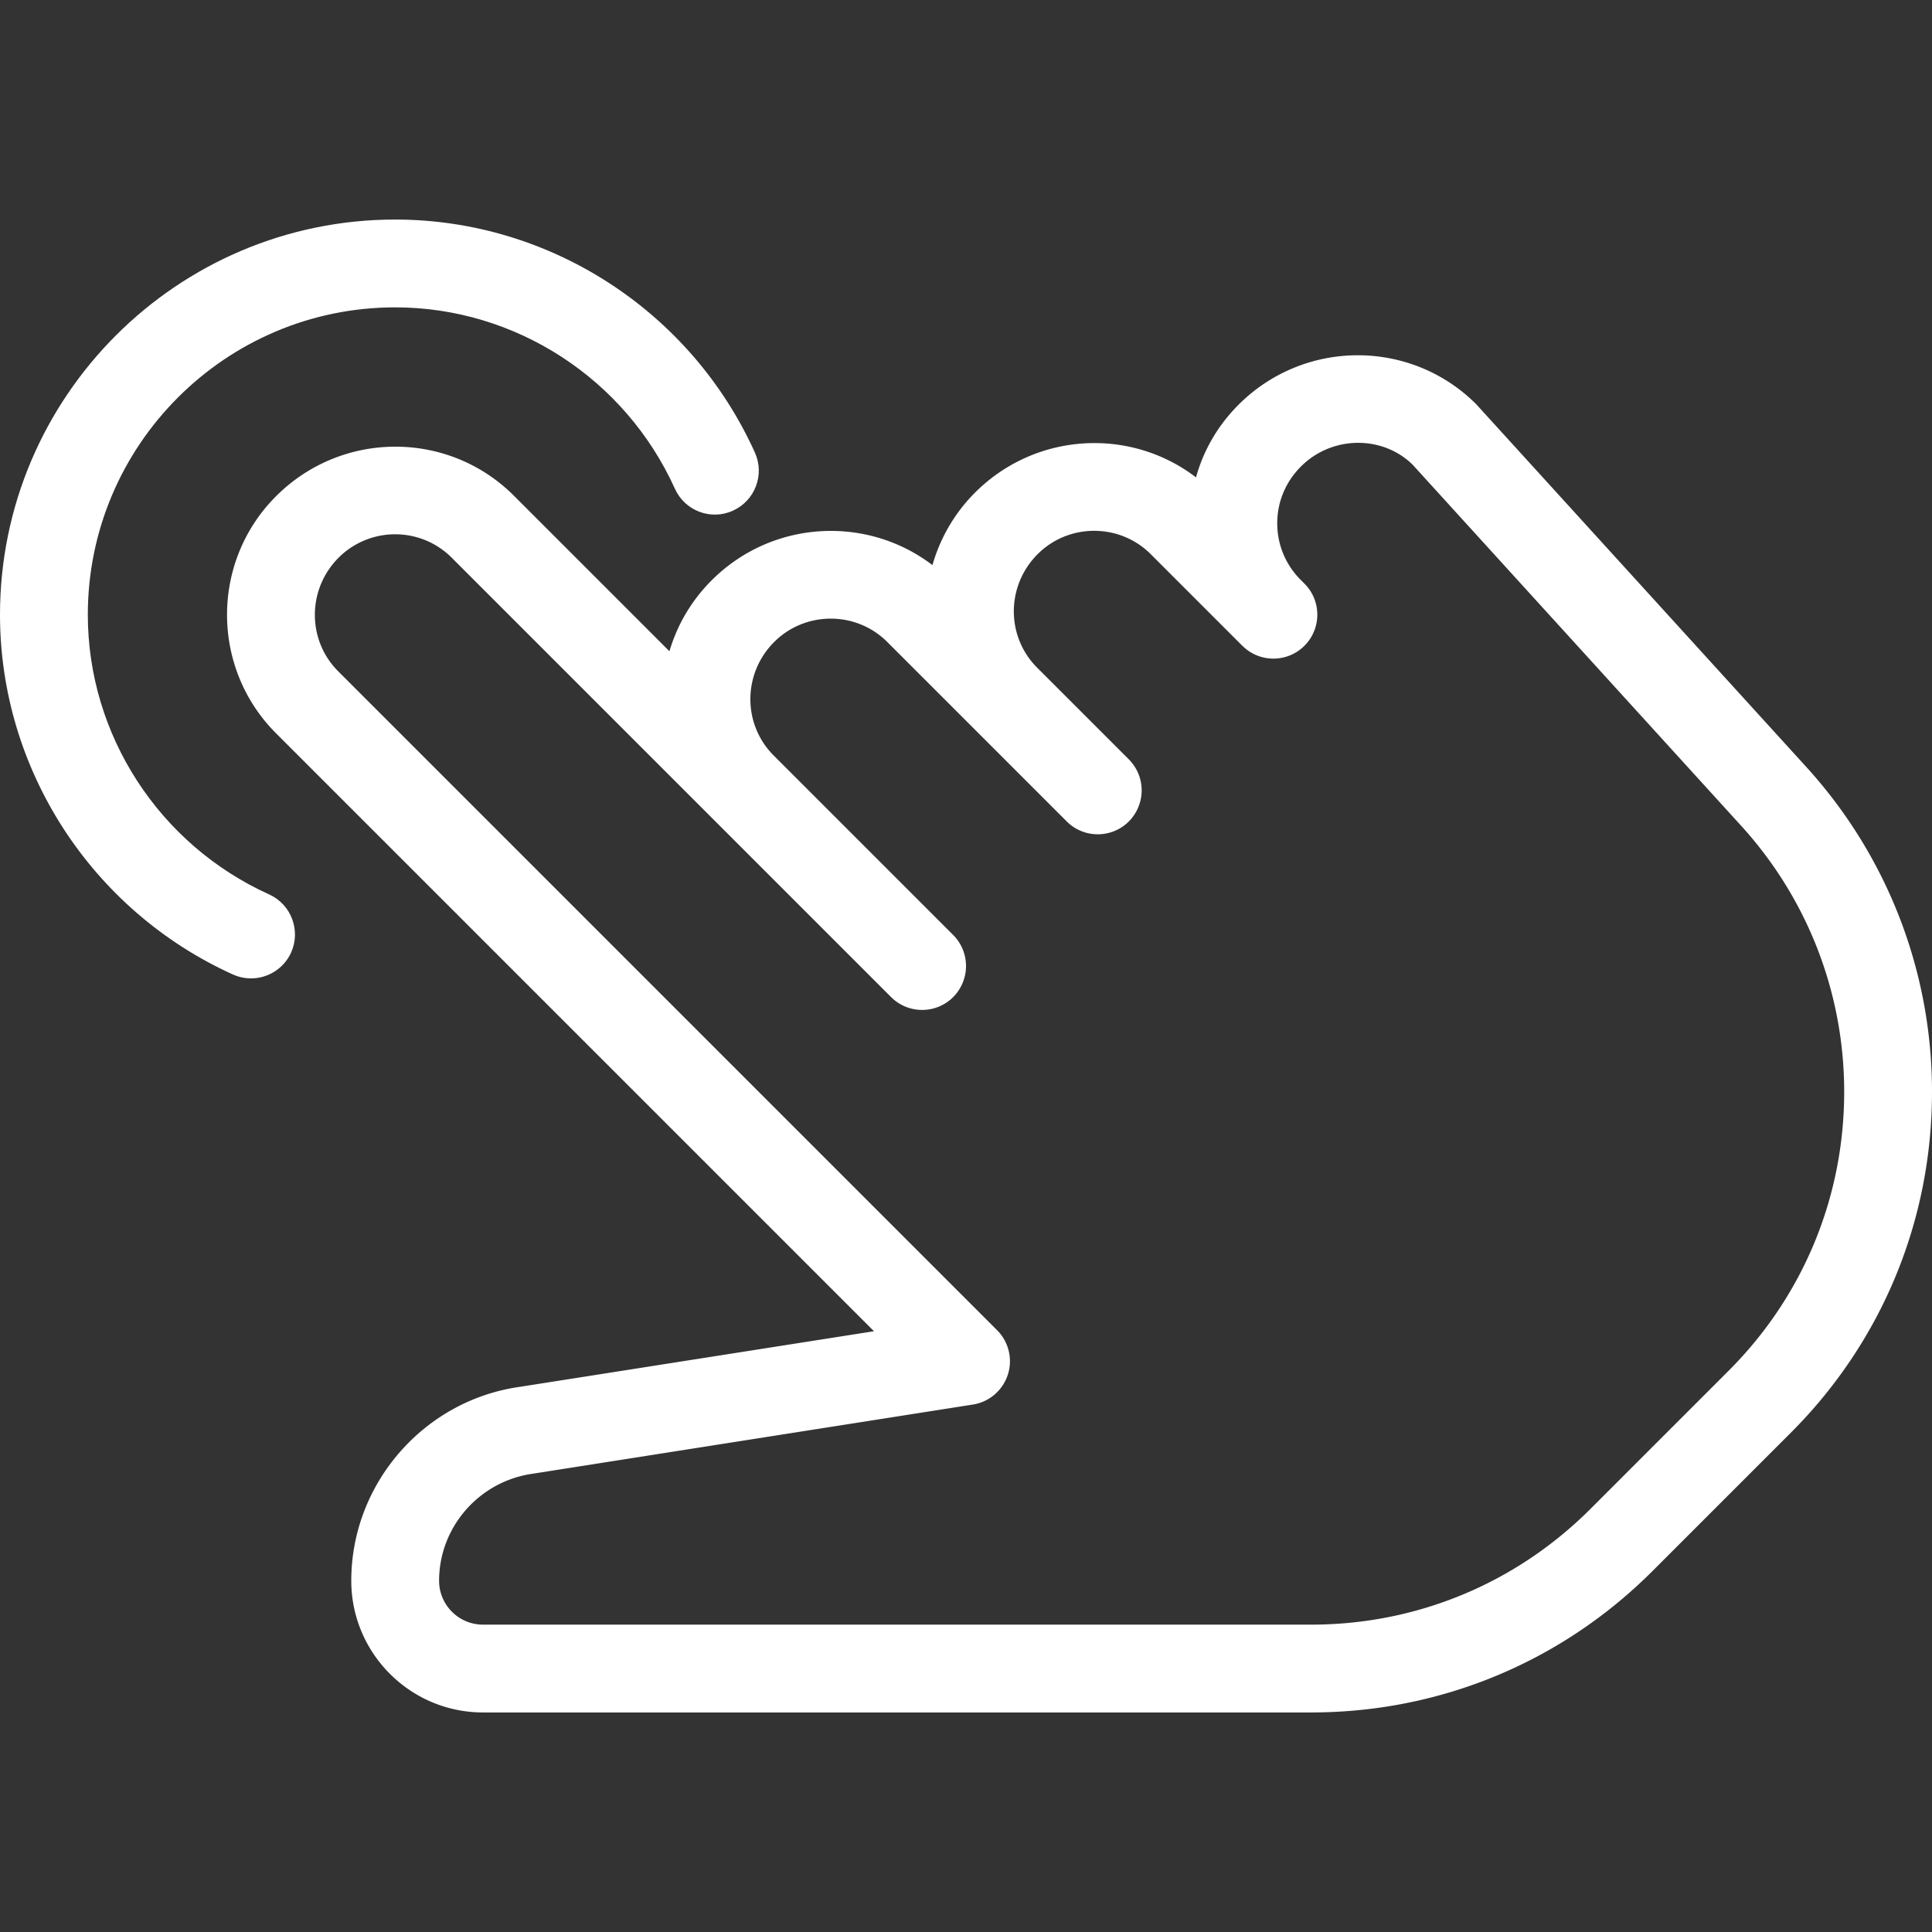 <svg xmlns="http://www.w3.org/2000/svg" version="1.1" xmlns:xlink="http://www.w3.org/1999/xlink" width="512" height="512" x="0" y="0" viewBox="0 0 469.333 469.333" style="enable-background:new 0 0 512 512" xml:space="preserve"><rect x="0" y="0" width="469.333" height="469.333" fill="#333333" stroke="none"/><g><path d="m438.827 186.347-80.213-88.149c-15.872-15.872-41.728-15.893-57.749.128-5.077 5.077-8.533 11.157-10.325 17.643-15.957-12.224-38.976-11.008-53.675 3.691a40.64 40.64 0 0 0-10.347 17.621c-15.957-12.181-38.976-10.987-53.653 3.712-4.971 4.971-8.384 10.901-10.24 17.216l-37.803-37.803c-15.872-15.872-41.728-15.893-57.749.128-15.893 15.872-15.893 41.728 0 57.621L212.31 323.392l-86.144 13.525c-23.275 3.328-40.832 23.552-40.832 47.083 0 17.643 14.357 32 32 32h201.152c31.339 0 60.8-12.203 82.965-34.368l33.557-33.557c22.144-22.123 34.325-51.563 34.325-82.859 0-29.227-10.837-57.237-30.506-78.869zm-18.902 146.645-33.557 33.557c-18.133 18.133-42.24 28.117-67.883 28.117H117.333c-5.888 0-10.667-4.779-10.667-10.667 0-12.971 9.685-24.128 22.677-25.984l106.987-16.811c3.968-.619 7.232-3.413 8.491-7.232 1.237-3.797.235-8-2.603-10.837L82.155 163.072c-7.573-7.573-7.573-19.904.107-27.605a19.436 19.436 0 0 1 13.739-5.675c4.971 0 9.941 1.899 13.739 5.696l106.731 106.731c4.16 4.16 10.923 4.16 15.083 0 2.069-2.091 3.115-4.821 3.115-7.552s-1.045-5.461-3.136-7.552l-43.584-43.584c-7.573-7.573-7.573-19.883.128-27.584 7.552-7.552 19.904-7.552 27.456 0l43.605 43.605c4.16 4.16 10.923 4.16 15.083 0a10.716 10.716 0 0 0 3.115-7.552c0-2.731-1.045-5.461-3.136-7.552l-22.251-22.251c-7.573-7.573-7.573-19.883.128-27.584 7.552-7.552 19.904-7.552 27.456 0l22.357 22.357c.043.021.021.021.021.021l.021.021.021.021.021.021h.021c.021 0 .021.021.021.021 4.181 3.968 10.795 3.883 14.869-.213 4.16-4.16 4.16-10.923 0-15.083l-.917-.917c-3.669-3.669-5.696-8.555-5.696-13.739s2.005-10.048 5.803-13.845c7.595-7.552 19.883-7.531 27.115-.363l79.872 87.787C439.125 218.389 448 241.301 448 265.216c0 25.6-9.963 49.664-28.075 67.776z" fill="#ffffff" opacity="1" data-original="#000000"></path><path d="M183.381 109.931C167.851 75.563 133.547 53.333 96 53.333c-52.928 0-96 43.072-96 96 0 37.547 22.229 71.851 56.597 87.403 1.429.64 2.923.939 4.395.939 4.053 0 7.936-2.347 9.728-6.272 2.411-5.376.021-11.691-5.333-14.123-26.752-12.096-44.053-38.763-44.053-67.947 0-41.173 33.493-74.667 74.667-74.667 29.184 0 55.851 17.301 67.947 44.053 2.411 5.376 8.747 7.787 14.101 5.333 5.375-2.431 7.764-8.745 5.332-14.121z" fill="#ffffff" opacity="1" data-original="#000000"></path></g></svg>